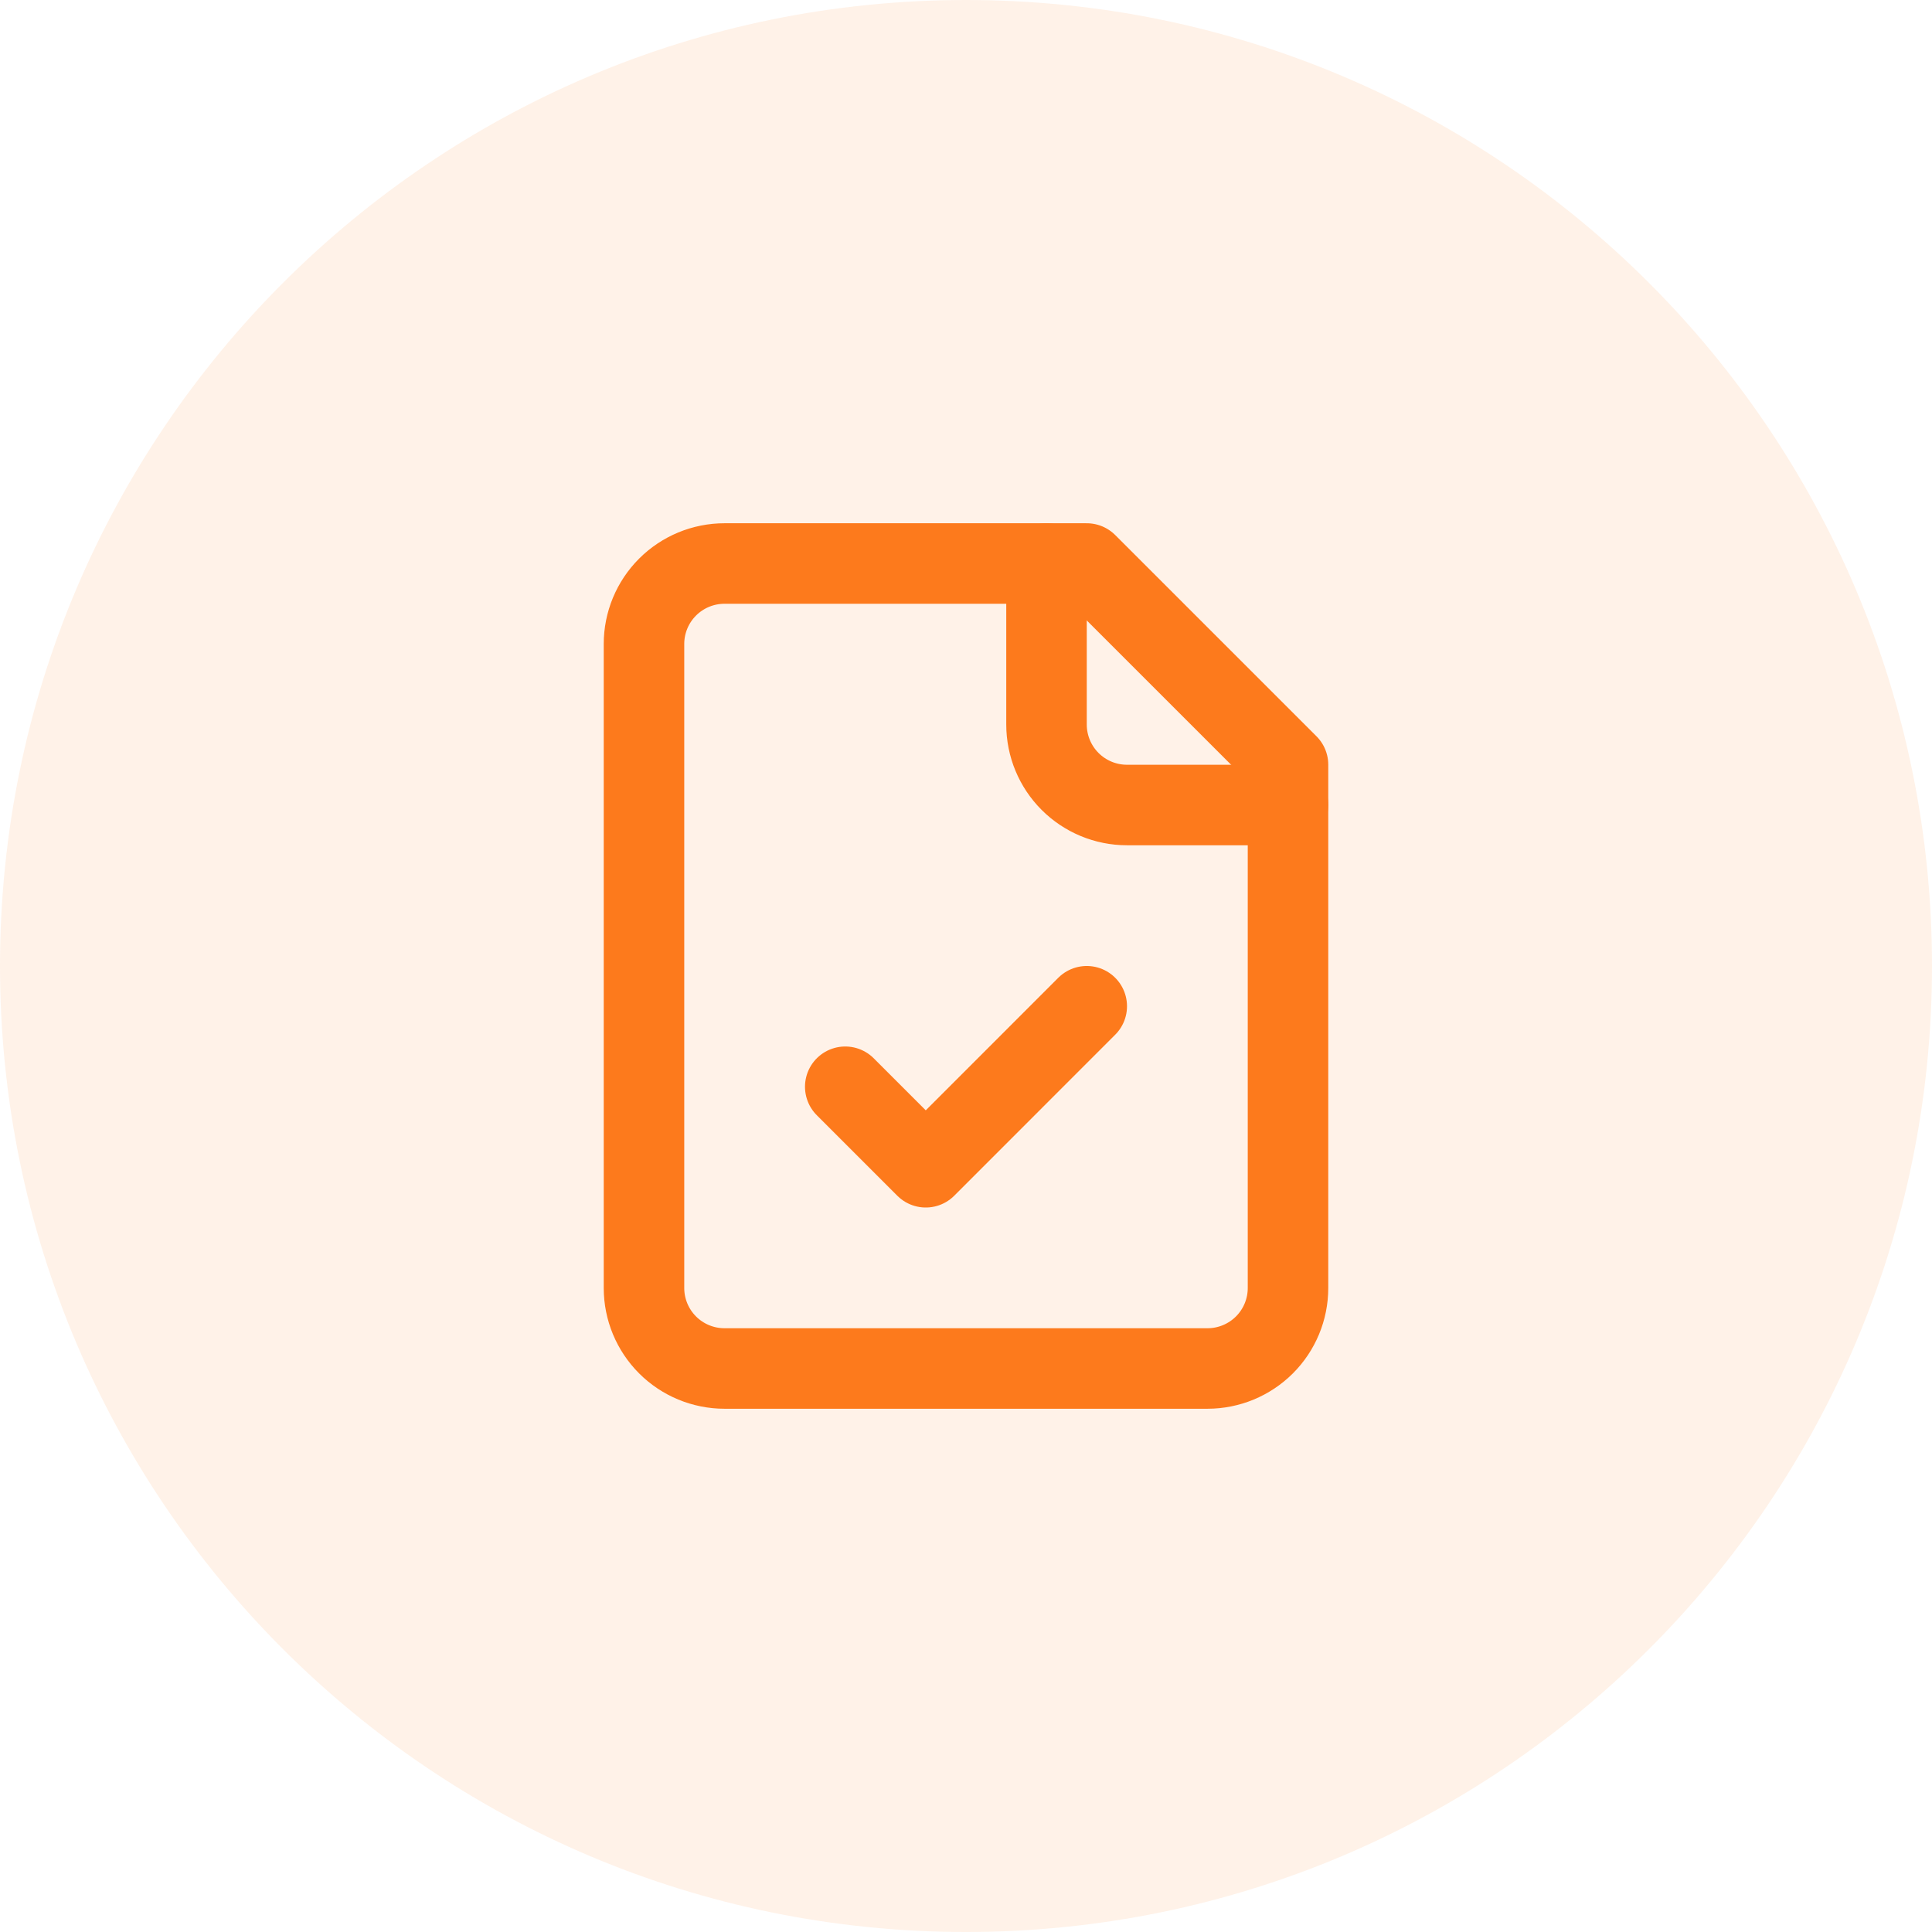 <svg width="64" height="64" viewBox="0 0 64 64" fill="none" xmlns="http://www.w3.org/2000/svg">
<path d="M0 32C0 14.327 14.327 0 32 0C49.673 0 64 14.327 64 32C64 49.673 49.673 64 32 64C14.327 64 0 49.673 0 32Z" fill="#FD7A1C" fill-opacity="0.1"/>
<path d="M36 18.667H24C23.293 18.667 22.614 18.948 22.114 19.448C21.614 19.948 21.333 20.626 21.333 21.333V42.667C21.333 43.374 21.614 44.052 22.114 44.552C22.614 45.052 23.293 45.333 24 45.333H40C40.707 45.333 41.385 45.052 41.886 44.552C42.386 44.052 42.667 43.374 42.667 42.667V25.333L36 18.667Z" stroke="#FD7A1C" stroke-width="2.667" stroke-linecap="round" stroke-linejoin="round"/>
<path d="M34.667 18.667V24C34.667 24.707 34.948 25.386 35.448 25.886C35.948 26.386 36.626 26.667 37.333 26.667H42.667" stroke="#FD7A1C" stroke-width="2.667" stroke-linecap="round" stroke-linejoin="round"/>
<path d="M28 36L30.667 38.667L36 33.333" stroke="#FD7A1C" stroke-width="2.667" stroke-linecap="round" stroke-linejoin="round"/>
</svg>
